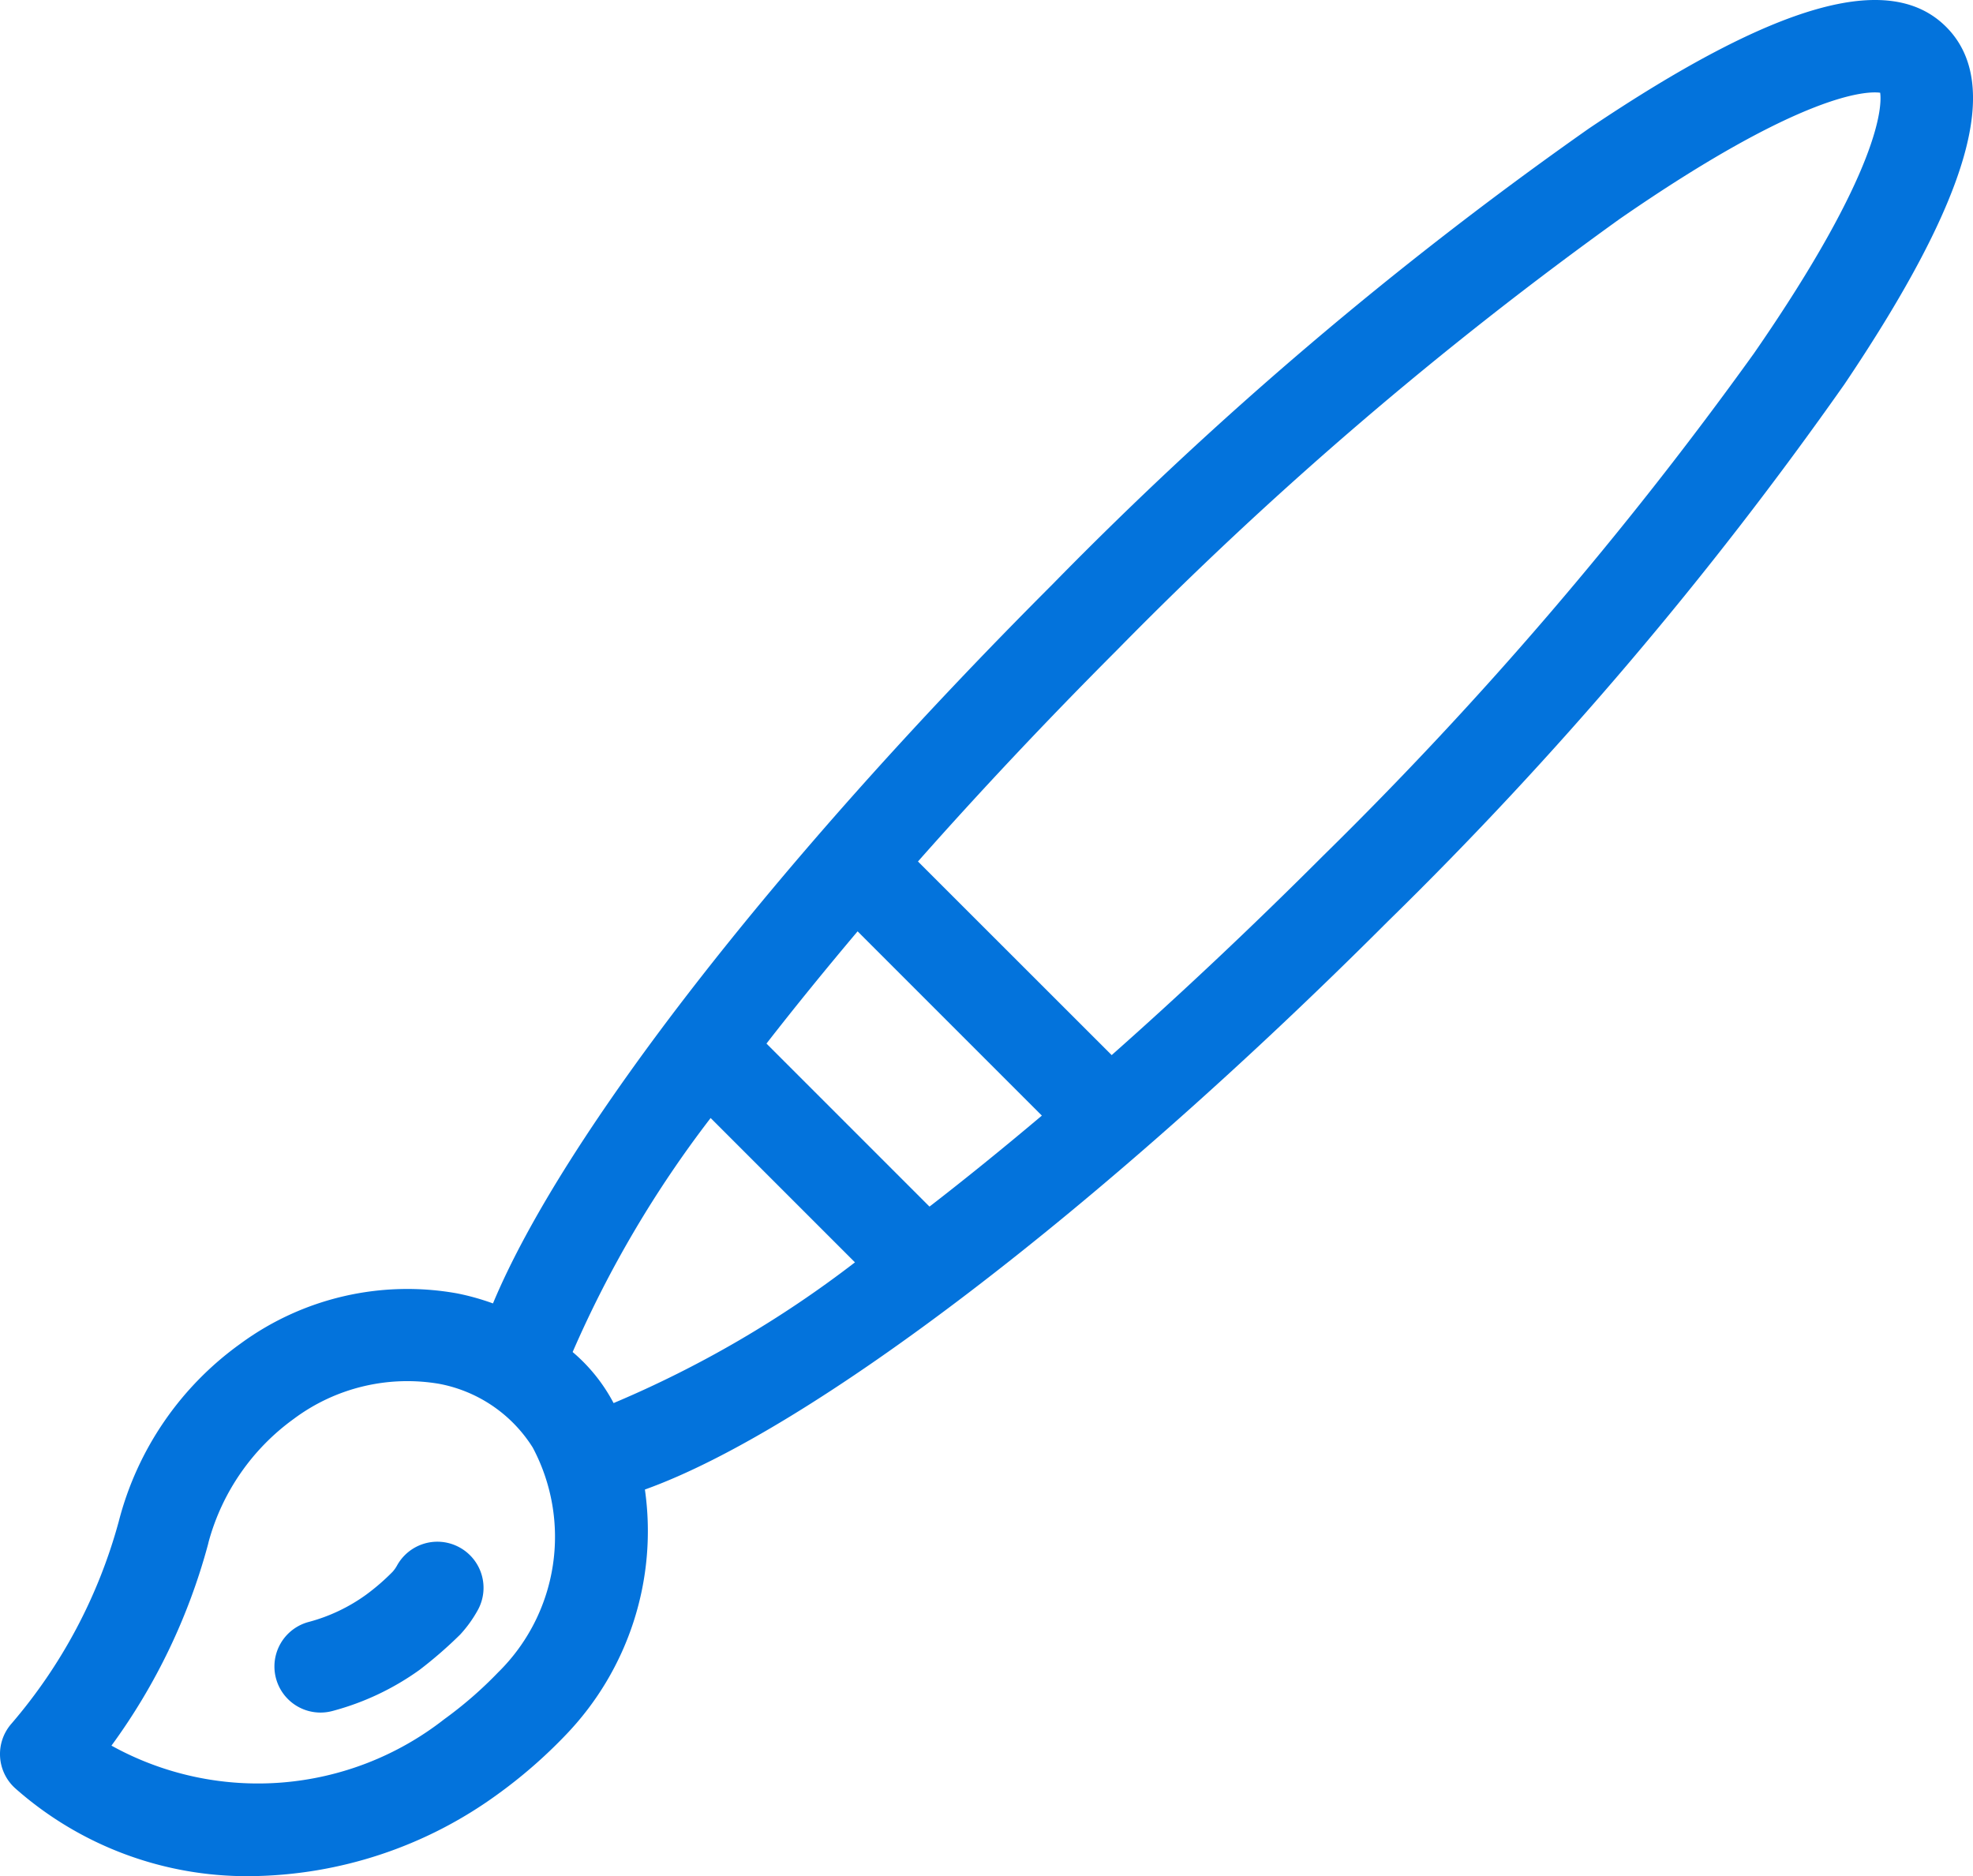 <svg xmlns="http://www.w3.org/2000/svg" width="58.893" height="56" viewBox="0 0 58.893 56">
  <g id="paint-brush" transform="translate(0.001 -12.575)">
    <g id="Groupe_132" data-name="Groupe 132" transform="translate(-0.001 12.575)">
      <g id="Groupe_131" data-name="Groupe 131" transform="translate(0 0)">
        <path id="Tracé_88" data-name="Tracé 88" d="M58.09,13.377c-1.689-1.689-5.078-.725-10.664,3.034A114.849,114.849,0,0,0,31.4,30.032C23.112,38.32,16.811,46.456,14.714,51.48a7.3,7.3,0,0,0-1.073-.3,8.417,8.417,0,0,0-6.469,1.505,9.408,9.408,0,0,0-3.629,5.306A15.493,15.493,0,0,1,.331,64.035a1.375,1.375,0,0,0,.125,1.92,10.432,10.432,0,0,0,7.028,2.62,12.737,12.737,0,0,0,7.37-2.444,14.793,14.793,0,0,0,2.039-1.778,8.774,8.774,0,0,0,2.356-7.318c4.929-1.767,13.522-8.3,22.185-16.966A114.848,114.848,0,0,0,55.056,24.042C58.816,18.455,59.78,15.067,58.09,13.377Zm-43.207,49.1a11.985,11.985,0,0,1-1.625,1.415,9.022,9.022,0,0,1-9.932.787A18.162,18.162,0,0,0,6.209,58.67h0q.009-.036.017-.072A6.7,6.7,0,0,1,8.77,54.925a5.663,5.663,0,0,1,4.338-1.045,4.218,4.218,0,0,1,2.792,1.9A5.672,5.672,0,0,1,14.883,62.478Zm3.431-8.023a5.112,5.112,0,0,0-1.222-1.523,33.085,33.085,0,0,1,4.119-6.985l4.308,4.308A32.474,32.474,0,0,1,18.313,54.455Zm9.43-5.864-4.866-4.866c.841-1.082,1.751-2.2,2.72-3.35l5.5,5.5Q29.351,47.348,27.743,48.591ZM52.354,23.122a115.293,115.293,0,0,1-12.864,15c-2.182,2.182-4.3,4.168-6.308,5.946L27.4,38.289c1.834-2.074,3.833-4.2,5.942-6.312a115.339,115.339,0,0,1,15-12.864c5.512-3.814,7.413-3.82,7.779-3.77C56.174,15.708,56.168,17.611,52.354,23.122Z" transform="translate(0.001 -12.575)" fill="#0373dc"/>
      </g>
    </g>
    <g id="Groupe_134" data-name="Groupe 134" transform="translate(8.189 58.592)">
      <g id="Groupe_133" data-name="Groupe 133">
        <path id="Tracé_89" data-name="Tracé 89" d="M76.726,412.806a1.375,1.375,0,0,0-1.868.542.991.991,0,0,1-.133.187,6.559,6.559,0,0,1-.792.685,5.205,5.205,0,0,1-1.708.81,1.375,1.375,0,1,0,.7,2.66,7.944,7.944,0,0,0,2.61-1.232,12.738,12.738,0,0,0,1.209-1.051,3.742,3.742,0,0,0,.527-.732A1.375,1.375,0,0,0,76.726,412.806Z" transform="translate(-71.198 -412.635)" fill="#0373dc"/>
      </g>
    </g>
  </g>
</svg>
